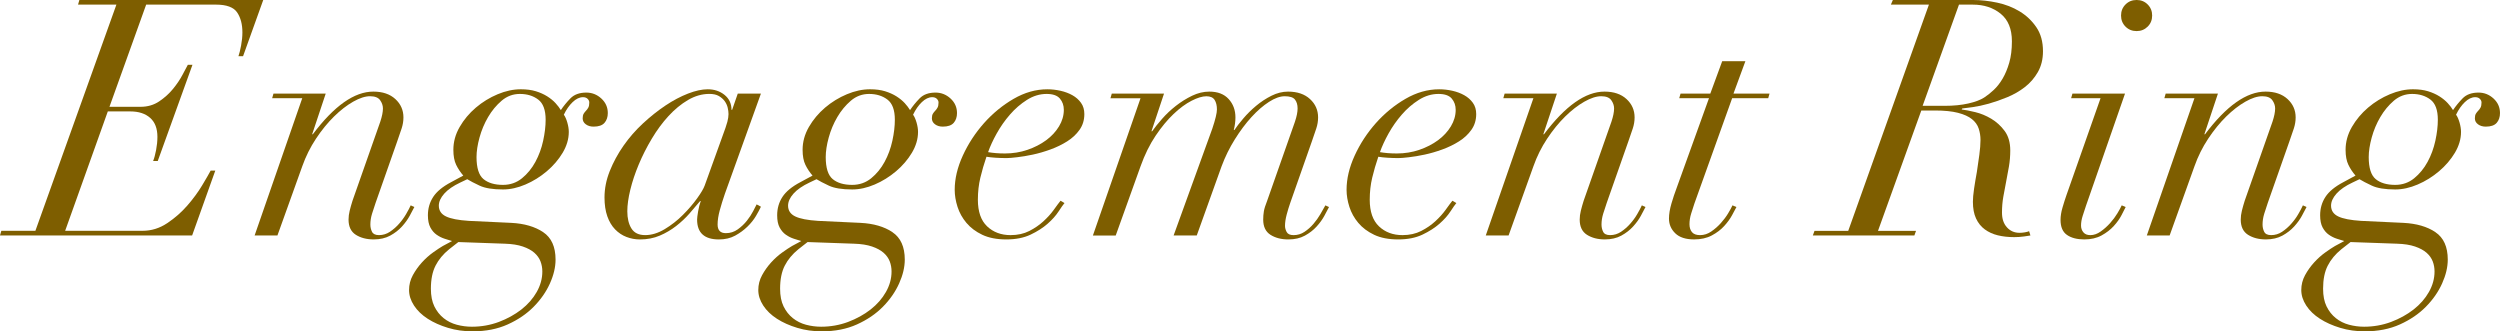 <?xml version="1.0" encoding="UTF-8"?><svg id="_レイヤー_1" xmlns="http://www.w3.org/2000/svg" viewBox="0 0 151.195 20.04"><defs><style>.cls-1{fill:#7e5e00;}</style></defs><path class="cls-1" d="M4.72,.28l.08-.28H15.92l-1.22,3.4h-.28c.053-.146,.106-.36,.16-.641,.053-.279,.08-.546,.08-.8,0-.493-.107-.896-.32-1.21-.213-.312-.64-.47-1.28-.47h-4.22l-2.22,6.18h1.88c.426,0,.803-.109,1.13-.33,.327-.22,.606-.473,.84-.76,.233-.286,.423-.57,.57-.85,.147-.28,.253-.48,.32-.601h.28l-2.1,5.82h-.28c.066-.16,.126-.38,.18-.66,.053-.28,.08-.547,.08-.8,0-.507-.146-.89-.44-1.15-.293-.26-.693-.39-1.2-.39h-1.36l-2.58,7.22h4.68c.533,0,1.03-.153,1.49-.46s.867-.663,1.22-1.069c.354-.407,.65-.811,.89-1.21,.24-.4,.413-.7,.52-.9h.28l-1.4,3.92H0l.08-.28H2.14L7.04,.28h-2.32Z"/><path class="cls-1" d="M16.459,5.94l.08-.28h3.16l-.82,2.46h.04c1.293-1.72,2.513-2.58,3.66-2.58,.56,0,1.003,.15,1.33,.45,.326,.3,.49,.67,.49,1.11,0,.227-.037,.449-.11,.67-.074,.22-.164,.483-.27,.79l-1.3,3.699c-.08,.228-.153,.45-.22,.671-.067,.22-.1,.437-.1,.649,0,.16,.033,.307,.1,.44,.066,.133,.207,.2,.42,.2,.24,0,.46-.067,.66-.2,.2-.134,.383-.293,.55-.48,.167-.187,.31-.383,.43-.59,.12-.206,.213-.383,.28-.53l.22,.101c-.067,.133-.16,.31-.28,.529-.12,.221-.277,.438-.47,.65-.193,.214-.43,.396-.71,.55-.28,.153-.614,.23-1,.23-.427,0-.787-.094-1.08-.28-.293-.187-.44-.493-.44-.92,0-.173,.023-.354,.07-.54,.046-.187,.103-.387,.17-.6l1.68-4.78c.106-.32,.16-.587,.16-.8,0-.174-.057-.34-.17-.5s-.317-.24-.61-.24c-.293,0-.633,.11-1.02,.33s-.773,.52-1.16,.899c-.387,.381-.75,.827-1.09,1.341-.34,.513-.617,1.069-.83,1.67l-1.5,4.18h-1.38l2.88-8.3h-1.82Z"/><path class="cls-1" d="M32.849,14.04c.5,.333,.75,.887,.75,1.66,0,.453-.113,.934-.34,1.44-.227,.506-.554,.977-.98,1.409-.427,.434-.95,.79-1.57,1.07-.62,.28-1.33,.42-2.13,.42-.52,0-1.013-.069-1.48-.21-.467-.14-.877-.323-1.23-.55s-.63-.493-.83-.8c-.2-.307-.3-.62-.3-.94,0-.319,.077-.62,.23-.899,.153-.28,.337-.537,.55-.771,.213-.233,.437-.434,.67-.6,.233-.167,.43-.297,.59-.391l.56-.3c-.134-.04-.284-.087-.45-.14-.167-.054-.327-.134-.48-.24s-.28-.253-.38-.44c-.1-.187-.15-.433-.15-.739,0-.413,.107-.783,.32-1.11,.213-.326,.573-.623,1.08-.89l.74-.4c-.173-.2-.317-.416-.43-.649-.114-.233-.17-.537-.17-.91,0-.48,.126-.94,.38-1.38,.253-.44,.58-.83,.98-1.171,.4-.34,.84-.609,1.32-.81s.947-.3,1.4-.3c.347,0,.65,.04,.91,.12,.26,.08,.49,.184,.69,.31,.2,.127,.367,.264,.5,.41s.24,.287,.32,.42c.16-.24,.353-.477,.58-.71s.547-.35,.96-.35c.347,0,.65,.12,.91,.359,.26,.24,.39,.534,.39,.88,0,.24-.067,.438-.2,.591s-.354,.229-.66,.229c-.187,0-.344-.047-.47-.14-.127-.094-.19-.214-.19-.36,0-.12,.02-.213,.06-.28,.04-.066,.086-.126,.14-.18,.053-.053,.1-.116,.14-.19,.04-.072,.06-.176,.06-.31,0-.08-.033-.153-.1-.22s-.16-.101-.28-.101c-.213,0-.423,.101-.63,.301-.207,.199-.384,.453-.53,.76,.08,.106,.15,.264,.21,.47,.06,.207,.09,.396,.09,.57,0,.427-.124,.847-.37,1.26-.247,.413-.567,.787-.96,1.12-.394,.333-.824,.6-1.29,.8-.467,.2-.92,.3-1.36,.3-.614,0-1.083-.076-1.41-.229-.327-.153-.577-.283-.75-.391l-.42,.2c-.427,.2-.75,.424-.97,.67-.22,.247-.33,.49-.33,.73,0,.293,.143,.51,.43,.649,.287,.141,.75,.23,1.39,.271l2.56,.12c.786,.04,1.43,.227,1.93,.56Zm-6.51,2.03c-.187,.366-.28,.83-.28,1.39,0,.427,.07,.783,.21,1.07,.14,.286,.327,.523,.56,.71s.5,.32,.8,.4c.3,.08,.603,.119,.91,.119,.573,0,1.117-.097,1.63-.289,.513-.194,.966-.444,1.36-.75,.393-.308,.703-.66,.93-1.061s.34-.813,.34-1.24c0-.213-.037-.417-.11-.609-.074-.193-.197-.367-.37-.521-.173-.153-.407-.28-.7-.38-.293-.1-.653-.157-1.08-.17l-2.82-.1-.56,.439c-.36,.293-.633,.623-.82,.99Zm2.9-5.24c.28,.233,.673,.351,1.18,.351,.44,0,.823-.134,1.15-.4,.327-.267,.597-.597,.81-.99,.213-.393,.37-.819,.47-1.28,.1-.46,.15-.883,.15-1.27,0-.587-.15-.993-.45-1.22-.3-.227-.67-.34-1.11-.34-.414,0-.78,.137-1.1,.409-.32,.273-.594,.604-.82,.99s-.4,.8-.52,1.24c-.12,.439-.18,.833-.18,1.18,0,.653,.14,1.097,.42,1.33Z"/><path class="cls-1" d="M43.529,12.721c-.087,.319-.13,.606-.13,.859,0,.347,.167,.521,.5,.521,.267,0,.507-.077,.72-.23,.213-.153,.396-.326,.55-.52s.28-.387,.38-.58c.1-.193,.17-.33,.21-.41l.26,.14c-.067,.147-.167,.334-.3,.561-.134,.227-.307,.443-.52,.649-.213,.207-.46,.387-.74,.54-.28,.153-.607,.23-.98,.23-.88,0-1.32-.4-1.32-1.2,0-.093,.02-.257,.06-.49s.093-.443,.16-.63h-.04c-.187,.227-.4,.477-.64,.75-.24,.273-.51,.527-.81,.76-.3,.233-.63,.427-.99,.58-.36,.153-.76,.23-1.2,.23-.28,0-.55-.05-.81-.15-.26-.1-.49-.253-.69-.46-.2-.206-.357-.47-.47-.79s-.17-.7-.17-1.14c0-.533,.106-1.066,.32-1.601,.213-.533,.49-1.043,.83-1.529,.34-.487,.733-.937,1.18-1.351,.446-.413,.9-.772,1.36-1.08,.46-.307,.913-.546,1.36-.72,.447-.173,.843-.26,1.19-.26,.4,0,.74,.113,1.02,.34,.28,.227,.42,.527,.42,.9h.04l.34-.98h1.4l-2.18,6.061c-.12,.347-.223,.68-.31,1Zm.46-5.351c.046-.18,.07-.337,.07-.47,0-.12-.017-.25-.05-.391-.034-.14-.094-.27-.18-.39-.087-.12-.204-.223-.35-.31-.147-.087-.34-.13-.58-.13-.44,0-.87,.123-1.29,.369-.42,.247-.813,.57-1.18,.971-.367,.399-.704,.856-1.01,1.37-.307,.513-.57,1.033-.79,1.56-.22,.527-.39,1.037-.51,1.53s-.18,.927-.18,1.3c0,.427,.083,.773,.25,1.04s.443,.4,.83,.4,.78-.12,1.18-.36,.767-.526,1.1-.86c.333-.333,.62-.666,.86-1,.24-.333,.393-.593,.46-.779l1.06-2.94c.16-.427,.263-.73,.31-.91Z"/><path class="cls-1" d="M53.969,14.04c.5,.333,.75,.887,.75,1.66,0,.453-.114,.934-.341,1.44-.227,.506-.553,.977-.979,1.409-.427,.434-.95,.79-1.57,1.07s-1.33,.42-2.13,.42c-.52,0-1.014-.069-1.479-.21-.467-.14-.877-.323-1.23-.55-.353-.227-.63-.493-.83-.8-.2-.307-.3-.62-.3-.94,0-.319,.077-.62,.23-.899,.153-.28,.337-.537,.549-.771,.214-.233,.438-.434,.671-.6,.232-.167,.43-.297,.59-.391l.56-.3c-.133-.04-.283-.087-.449-.14-.167-.054-.327-.134-.48-.24s-.279-.253-.38-.44c-.101-.187-.149-.433-.149-.739,0-.413,.106-.783,.319-1.11,.213-.326,.573-.623,1.08-.89l.74-.4c-.174-.2-.317-.416-.431-.649s-.17-.537-.17-.91c0-.48,.127-.94,.38-1.38,.254-.44,.58-.83,.98-1.171,.4-.34,.84-.609,1.32-.81,.479-.2,.946-.3,1.399-.3,.347,0,.65,.04,.91,.12s.49,.184,.69,.31c.199,.127,.366,.264,.5,.41,.133,.146,.239,.287,.319,.42,.16-.24,.354-.477,.58-.71s.547-.35,.96-.35c.347,0,.65,.12,.91,.359,.26,.24,.39,.534,.39,.88,0,.24-.066,.438-.199,.591-.134,.153-.354,.229-.66,.229-.188,0-.344-.047-.47-.14-.127-.094-.19-.214-.19-.36,0-.12,.02-.213,.06-.28,.04-.066,.087-.126,.141-.18,.053-.053,.1-.116,.14-.19,.04-.072,.061-.176,.061-.31,0-.08-.034-.153-.101-.22s-.16-.101-.28-.101c-.213,0-.423,.101-.63,.301-.207,.199-.383,.453-.529,.76,.08,.106,.149,.264,.21,.47,.06,.207,.09,.396,.09,.57,0,.427-.124,.847-.37,1.26-.247,.413-.567,.787-.96,1.12-.394,.333-.823,.6-1.29,.8s-.92,.3-1.36,.3c-.613,0-1.083-.076-1.41-.229-.326-.153-.576-.283-.75-.391l-.42,.2c-.427,.2-.75,.424-.97,.67-.22,.247-.33,.49-.33,.73,0,.293,.144,.51,.43,.649,.287,.141,.75,.23,1.391,.271l2.56,.12c.787,.04,1.431,.227,1.931,.56Zm-6.511,2.03c-.186,.366-.279,.83-.279,1.39,0,.427,.07,.783,.21,1.07,.14,.286,.326,.523,.56,.71s.5,.32,.8,.4c.301,.08,.604,.119,.91,.119,.573,0,1.117-.097,1.63-.289,.514-.194,.967-.444,1.36-.75,.393-.308,.703-.66,.93-1.061s.34-.813,.34-1.24c0-.213-.036-.417-.109-.609-.073-.193-.197-.367-.37-.521-.174-.153-.407-.28-.7-.38s-.653-.157-1.08-.17l-2.82-.1-.56,.439c-.36,.293-.634,.623-.82,.99Zm2.9-5.24c.28,.233,.673,.351,1.18,.351,.44,0,.823-.134,1.15-.4,.326-.267,.597-.597,.81-.99,.214-.393,.37-.819,.471-1.28,.1-.46,.149-.883,.149-1.27,0-.587-.149-.993-.45-1.22-.3-.227-.67-.34-1.109-.34-.414,0-.78,.137-1.101,.409-.319,.273-.593,.604-.819,.99-.228,.387-.4,.8-.521,1.24-.12,.439-.18,.833-.18,1.18,0,.653,.14,1.097,.42,1.33Z"/><path class="cls-1" d="M64.019,12.79c-.16,.247-.38,.493-.66,.74s-.624,.467-1.03,.66c-.407,.193-.896,.29-1.47,.29s-1.057-.094-1.45-.28-.714-.427-.96-.72c-.247-.293-.427-.617-.54-.971-.113-.353-.17-.696-.17-1.029,0-.667,.163-1.356,.49-2.07,.326-.713,.753-1.366,1.279-1.96,.527-.593,1.124-1.083,1.79-1.47,.667-.387,1.347-.58,2.04-.58,.267,0,.533,.03,.801,.09,.267,.06,.506,.15,.72,.27,.213,.12,.387,.273,.52,.461,.134,.187,.2,.413,.2,.68,0,.359-.097,.677-.29,.95s-.443,.507-.75,.699c-.307,.194-.644,.357-1.01,.49-.367,.134-.724,.237-1.07,.311s-.663,.127-.95,.159c-.286,.034-.496,.051-.63,.051-.227,0-.446-.007-.66-.021-.213-.013-.399-.033-.56-.06-.146,.427-.27,.85-.37,1.27-.1,.42-.149,.863-.149,1.33,0,.72,.187,1.257,.56,1.61s.847,.53,1.42,.53c.427,0,.803-.084,1.13-.25,.327-.167,.613-.363,.86-.591,.246-.227,.453-.456,.62-.689,.166-.233,.303-.417,.41-.55l.239,.14c-.08,.094-.199,.264-.359,.51Zm.08-6.83c-.16-.187-.428-.279-.801-.279-.413,0-.81,.119-1.189,.359s-.724,.537-1.03,.891c-.307,.353-.573,.733-.8,1.14-.227,.407-.4,.783-.521,1.13,.307,.054,.647,.08,1.021,.08,.479,0,.933-.073,1.36-.22,.426-.146,.803-.34,1.13-.58,.326-.24,.586-.521,.779-.84,.193-.32,.29-.653,.29-1,0-.267-.08-.493-.239-.681Z"/><path class="cls-1" d="M67.159,5.94l.079-.28h3.16l-.76,2.28h.04c.16-.227,.363-.48,.61-.76,.246-.28,.522-.54,.83-.78,.307-.24,.633-.443,.979-.61,.347-.166,.693-.25,1.04-.25,.507,0,.896,.15,1.17,.45s.41,.67,.41,1.11c0,.239-.033,.493-.1,.76h.04c.133-.2,.312-.434,.54-.7,.227-.267,.482-.52,.77-.76,.286-.24,.597-.443,.929-.61,.333-.166,.667-.25,1-.25,.561,0,1.004,.15,1.33,.45,.327,.3,.49,.67,.49,1.11,0,.227-.037,.449-.11,.67-.073,.22-.163,.483-.27,.79l-1.3,3.699c-.08,.228-.153,.468-.221,.721-.066,.253-.1,.479-.1,.68,0,.12,.033,.243,.1,.37,.067,.127,.207,.19,.42,.19,.24,0,.461-.067,.66-.2,.2-.134,.38-.293,.54-.48,.16-.187,.3-.383,.42-.59,.12-.206,.221-.383,.301-.53l.22,.101c-.067,.133-.16,.31-.28,.529-.12,.221-.276,.438-.47,.65-.193,.214-.43,.396-.71,.55s-.613,.23-1,.23c-.427,0-.787-.094-1.08-.28-.293-.187-.44-.493-.44-.92,0-.173,.014-.34,.04-.5s.094-.373,.2-.64l1.68-4.78c.107-.32,.16-.587,.16-.8,0-.227-.053-.407-.16-.54-.106-.134-.313-.2-.619-.2-.28,0-.598,.113-.95,.34-.353,.227-.707,.533-1.06,.92s-.689,.837-1.01,1.351c-.32,.513-.587,1.057-.8,1.63l-1.5,4.18h-1.4l2.34-6.46c.187-.56,.28-.946,.28-1.16,0-.24-.047-.433-.14-.58-.094-.146-.26-.22-.5-.22s-.537,.09-.891,.27c-.354,.181-.717,.447-1.09,.801s-.736,.793-1.09,1.319c-.354,.527-.657,1.144-.91,1.851l-1.5,4.18h-1.38l2.88-8.3h-1.819Z"/><path class="cls-1" d="M87.718,12.79c-.16,.247-.38,.493-.66,.74s-.624,.467-1.03,.66c-.407,.193-.896,.29-1.47,.29s-1.057-.094-1.45-.28-.714-.427-.96-.72c-.247-.293-.427-.617-.54-.971-.113-.353-.17-.696-.17-1.029,0-.667,.163-1.356,.49-2.07,.326-.713,.753-1.366,1.279-1.96,.527-.593,1.124-1.083,1.79-1.47,.667-.387,1.347-.58,2.04-.58,.267,0,.533,.03,.801,.09,.267,.06,.506,.15,.72,.27,.213,.12,.387,.273,.52,.461,.134,.187,.2,.413,.2,.68,0,.359-.097,.677-.29,.95s-.443,.507-.75,.699c-.307,.194-.644,.357-1.01,.49-.367,.134-.724,.237-1.07,.311s-.663,.127-.95,.159c-.286,.034-.496,.051-.63,.051-.227,0-.446-.007-.66-.021-.213-.013-.399-.033-.56-.06-.146,.427-.27,.85-.37,1.27-.1,.42-.149,.863-.149,1.33,0,.72,.187,1.257,.56,1.61s.847,.53,1.42,.53c.427,0,.803-.084,1.13-.25,.327-.167,.613-.363,.86-.591,.246-.227,.453-.456,.62-.689,.166-.233,.303-.417,.41-.55l.239,.14c-.08,.094-.199,.264-.359,.51Zm.08-6.83c-.16-.187-.428-.279-.801-.279-.413,0-.81,.119-1.189,.359s-.724,.537-1.03,.891c-.307,.353-.573,.733-.8,1.14-.227,.407-.4,.783-.521,1.13,.307,.054,.647,.08,1.021,.08,.479,0,.933-.073,1.36-.22,.426-.146,.803-.34,1.13-.58,.326-.24,.586-.521,.779-.84,.193-.32,.29-.653,.29-1,0-.267-.08-.493-.239-.681Z"/><path class="cls-1" d="M90.917,5.94l.08-.28h3.16l-.82,2.46h.04c1.293-1.72,2.513-2.58,3.66-2.58,.56,0,1.003,.15,1.33,.45,.326,.3,.49,.67,.49,1.11,0,.227-.037,.449-.11,.67-.073,.22-.163,.483-.271,.79l-1.3,3.699c-.08,.228-.153,.45-.22,.671-.067,.22-.1,.437-.1,.649,0,.16,.032,.307,.1,.44,.066,.133,.206,.2,.42,.2,.24,0,.46-.067,.66-.2,.2-.134,.383-.293,.55-.48,.167-.187,.311-.383,.43-.59,.12-.206,.214-.383,.28-.53l.22,.101c-.066,.133-.159,.31-.279,.529-.12,.221-.277,.438-.471,.65-.193,.214-.43,.396-.71,.55-.279,.153-.613,.23-1,.23-.427,0-.786-.094-1.08-.28-.293-.187-.439-.493-.439-.92,0-.173,.023-.354,.07-.54,.046-.187,.103-.387,.17-.6l1.68-4.78c.106-.32,.16-.587,.16-.8,0-.174-.057-.34-.17-.5s-.317-.24-.61-.24-.634,.11-1.02,.33c-.388,.22-.773,.52-1.16,.899-.387,.381-.75,.827-1.09,1.341-.341,.513-.617,1.069-.83,1.67l-1.5,4.18h-1.38l2.88-8.3h-1.82Z"/><path class="cls-1" d="M105.558,3.7l-.721,1.96h2.181l-.08,.28h-2.181l-2.279,6.359c-.067,.2-.134,.407-.2,.62-.067,.214-.101,.427-.101,.641,0,.199,.051,.359,.15,.479s.264,.181,.49,.181c.24,0,.467-.073,.68-.221,.213-.146,.406-.316,.58-.51,.173-.193,.32-.39,.44-.59s.206-.36,.26-.48l.24,.101c-.054,.106-.141,.27-.261,.489-.119,.221-.279,.44-.479,.66-.2,.221-.45,.41-.75,.57s-.657,.24-1.07,.24c-.507,0-.887-.124-1.14-.37-.254-.247-.38-.543-.38-.89,0-.267,.05-.57,.149-.91,.101-.34,.203-.65,.311-.931l1.96-5.439h-1.8l.08-.28h1.8l.72-1.96h1.4Z"/><path class="cls-1" d="M114.357,.28l.119-.28h4.86c.467,0,.95,.054,1.45,.16,.5,.107,.953,.283,1.359,.53,.407,.247,.743,.566,1.011,.96,.267,.394,.399,.877,.399,1.45,0,.479-.104,.899-.31,1.26-.207,.36-.47,.663-.79,.91s-.674,.45-1.061,.609c-.387,.16-.76,.29-1.119,.391-.36,.1-.688,.17-.98,.21s-.5,.066-.62,.08l-.04,.06c.213,.027,.486,.08,.82,.16,.333,.08,.656,.214,.97,.4s.583,.433,.811,.739c.227,.308,.34,.7,.34,1.181,0,.333-.027,.656-.08,.97-.054,.313-.11,.62-.17,.92-.061,.3-.117,.604-.17,.91-.054,.307-.08,.627-.08,.96,0,.373,.1,.67,.3,.89,.2,.221,.453,.33,.76,.33,.106,0,.217-.01,.33-.03,.113-.02,.196-.043,.25-.069l.08,.26c-.066,.013-.197,.033-.39,.06-.193,.027-.391,.04-.59,.04-.36,0-.69-.036-.99-.109s-.563-.193-.79-.36c-.227-.166-.403-.387-.53-.66-.127-.272-.189-.609-.189-1.01,0-.2,.022-.46,.069-.78,.047-.319,.104-.66,.17-1.02,.054-.347,.104-.693,.15-1.04s.07-.646,.07-.9c0-.239-.037-.47-.11-.689-.073-.221-.21-.41-.41-.57s-.479-.286-.84-.38c-.36-.093-.827-.14-1.4-.14h-.819l-2.62,7.279h2.3l-.1,.28h-6.141l.101-.28h2.04L116.657,.28h-2.3Zm3.26,6.12c.533,0,1.006-.047,1.42-.141,.413-.093,.733-.213,.96-.359,.187-.12,.38-.273,.58-.46s.38-.417,.54-.69c.16-.272,.293-.593,.399-.96,.106-.366,.16-.796,.16-1.29,0-.746-.227-1.303-.68-1.67-.453-.366-1.014-.55-1.68-.55h-.841l-2.199,6.12h1.34Z"/><path class="cls-1" d="M125.257,5.94l.08-.28h3.18l-2.359,6.78c-.067,.2-.134,.403-.2,.609-.067,.207-.101,.404-.101,.591,0,.159,.047,.297,.141,.409,.093,.114,.233,.171,.42,.171,.213,0,.423-.073,.63-.221,.207-.146,.396-.316,.57-.51,.173-.193,.319-.39,.439-.59s.207-.36,.261-.48l.239,.101c-.053,.106-.137,.27-.25,.489-.113,.221-.27,.44-.47,.66-.2,.221-.447,.41-.74,.57s-.64,.24-1.04,.24c-.439,0-.79-.09-1.05-.271-.26-.18-.39-.482-.39-.91,0-.227,.04-.477,.12-.75,.08-.272,.159-.522,.239-.75l2.061-5.859h-1.78Zm3.29-5.67c.18-.181,.403-.271,.67-.271s.49,.09,.67,.271c.181,.18,.271,.403,.271,.67s-.09,.49-.271,.67c-.18,.18-.403,.27-.67,.27s-.49-.09-.67-.27-.27-.403-.27-.67,.09-.49,.27-.67Z"/><path class="cls-1" d="M130.896,5.94l.08-.28h3.16l-.82,2.46h.04c1.293-1.72,2.513-2.58,3.66-2.58,.56,0,1.003,.15,1.33,.45,.326,.3,.49,.67,.49,1.11,0,.227-.037,.449-.11,.67-.073,.22-.163,.483-.271,.79l-1.3,3.699c-.08,.228-.153,.45-.22,.671-.067,.22-.1,.437-.1,.649,0,.16,.032,.307,.1,.44,.066,.133,.206,.2,.42,.2,.24,0,.46-.067,.66-.2,.2-.134,.383-.293,.55-.48,.167-.187,.311-.383,.43-.59,.12-.206,.214-.383,.28-.53l.22,.101c-.066,.133-.159,.31-.279,.529-.12,.221-.277,.438-.471,.65-.193,.214-.43,.396-.71,.55-.279,.153-.613,.23-1,.23-.427,0-.786-.094-1.08-.28-.293-.187-.439-.493-.439-.92,0-.173,.023-.354,.07-.54,.046-.187,.103-.387,.17-.6l1.68-4.78c.106-.32,.16-.587,.16-.8,0-.174-.057-.34-.17-.5s-.317-.24-.61-.24-.634,.11-1.02,.33c-.388,.22-.773,.52-1.16,.899-.387,.381-.75,.827-1.09,1.341-.341,.513-.617,1.069-.83,1.67l-1.5,4.18h-1.38l2.88-8.3h-1.82Z"/><path class="cls-1" d="M147.286,14.04c.5,.333,.75,.887,.75,1.66,0,.453-.114,.934-.341,1.44-.227,.506-.553,.977-.979,1.409-.427,.434-.95,.79-1.57,1.07s-1.33,.42-2.13,.42c-.52,0-1.014-.069-1.479-.21-.467-.14-.877-.323-1.23-.55s-.63-.493-.83-.8-.3-.62-.3-.94c0-.319,.077-.62,.229-.899,.154-.28,.337-.537,.551-.771,.213-.233,.437-.434,.67-.6,.232-.167,.43-.297,.59-.391l.56-.3c-.133-.04-.283-.087-.449-.14-.167-.054-.327-.134-.48-.24s-.28-.253-.38-.44c-.1-.187-.15-.433-.15-.739,0-.413,.107-.783,.32-1.11,.213-.326,.573-.623,1.08-.89l.74-.4c-.174-.2-.317-.416-.431-.649s-.17-.537-.17-.91c0-.48,.127-.94,.38-1.38,.254-.44,.58-.83,.98-1.171,.4-.34,.84-.609,1.32-.81,.479-.2,.946-.3,1.399-.3,.347,0,.65,.04,.91,.12s.49,.184,.69,.31c.199,.127,.366,.264,.5,.41,.133,.146,.239,.287,.319,.42,.16-.24,.354-.477,.58-.71s.547-.35,.96-.35c.347,0,.65,.12,.91,.359,.26,.24,.39,.534,.39,.88,0,.24-.066,.438-.199,.591-.134,.153-.354,.229-.66,.229-.188,0-.344-.047-.47-.14-.127-.094-.19-.214-.19-.36,0-.12,.02-.213,.06-.28,.04-.066,.087-.126,.141-.18,.053-.053,.1-.116,.14-.19,.04-.072,.061-.176,.061-.31,0-.08-.034-.153-.101-.22s-.16-.101-.28-.101c-.213,0-.423,.101-.63,.301-.207,.199-.383,.453-.529,.76,.08,.106,.149,.264,.21,.47,.06,.207,.09,.396,.09,.57,0,.427-.124,.847-.37,1.26-.247,.413-.567,.787-.96,1.12-.394,.333-.823,.6-1.29,.8s-.92,.3-1.36,.3c-.613,0-1.083-.076-1.41-.229-.326-.153-.576-.283-.75-.391l-.42,.2c-.427,.2-.75,.424-.97,.67-.22,.247-.33,.49-.33,.73,0,.293,.144,.51,.43,.649,.287,.141,.75,.23,1.391,.271l2.56,.12c.787,.04,1.431,.227,1.931,.56Zm-6.511,2.03c-.187,.366-.279,.83-.279,1.39,0,.427,.069,.783,.21,1.07,.14,.286,.326,.523,.56,.71s.5,.32,.8,.4c.301,.08,.604,.119,.91,.119,.573,0,1.117-.097,1.63-.289,.514-.194,.967-.444,1.36-.75,.393-.308,.703-.66,.93-1.061s.34-.813,.34-1.24c0-.213-.036-.417-.109-.609-.073-.193-.197-.367-.37-.521-.174-.153-.407-.28-.7-.38s-.653-.157-1.08-.17l-2.82-.1-.56,.439c-.36,.293-.634,.623-.82,.99Zm2.9-5.24c.28,.233,.673,.351,1.18,.351,.44,0,.823-.134,1.15-.4,.326-.267,.597-.597,.81-.99,.214-.393,.37-.819,.471-1.28,.1-.46,.149-.883,.149-1.27,0-.587-.149-.993-.45-1.22-.3-.227-.67-.34-1.109-.34-.414,0-.78,.137-1.101,.409-.319,.273-.593,.604-.819,.99-.228,.387-.4,.8-.521,1.24-.12,.439-.18,.833-.18,1.18,0,.653,.14,1.097,.42,1.33Z"/></svg>